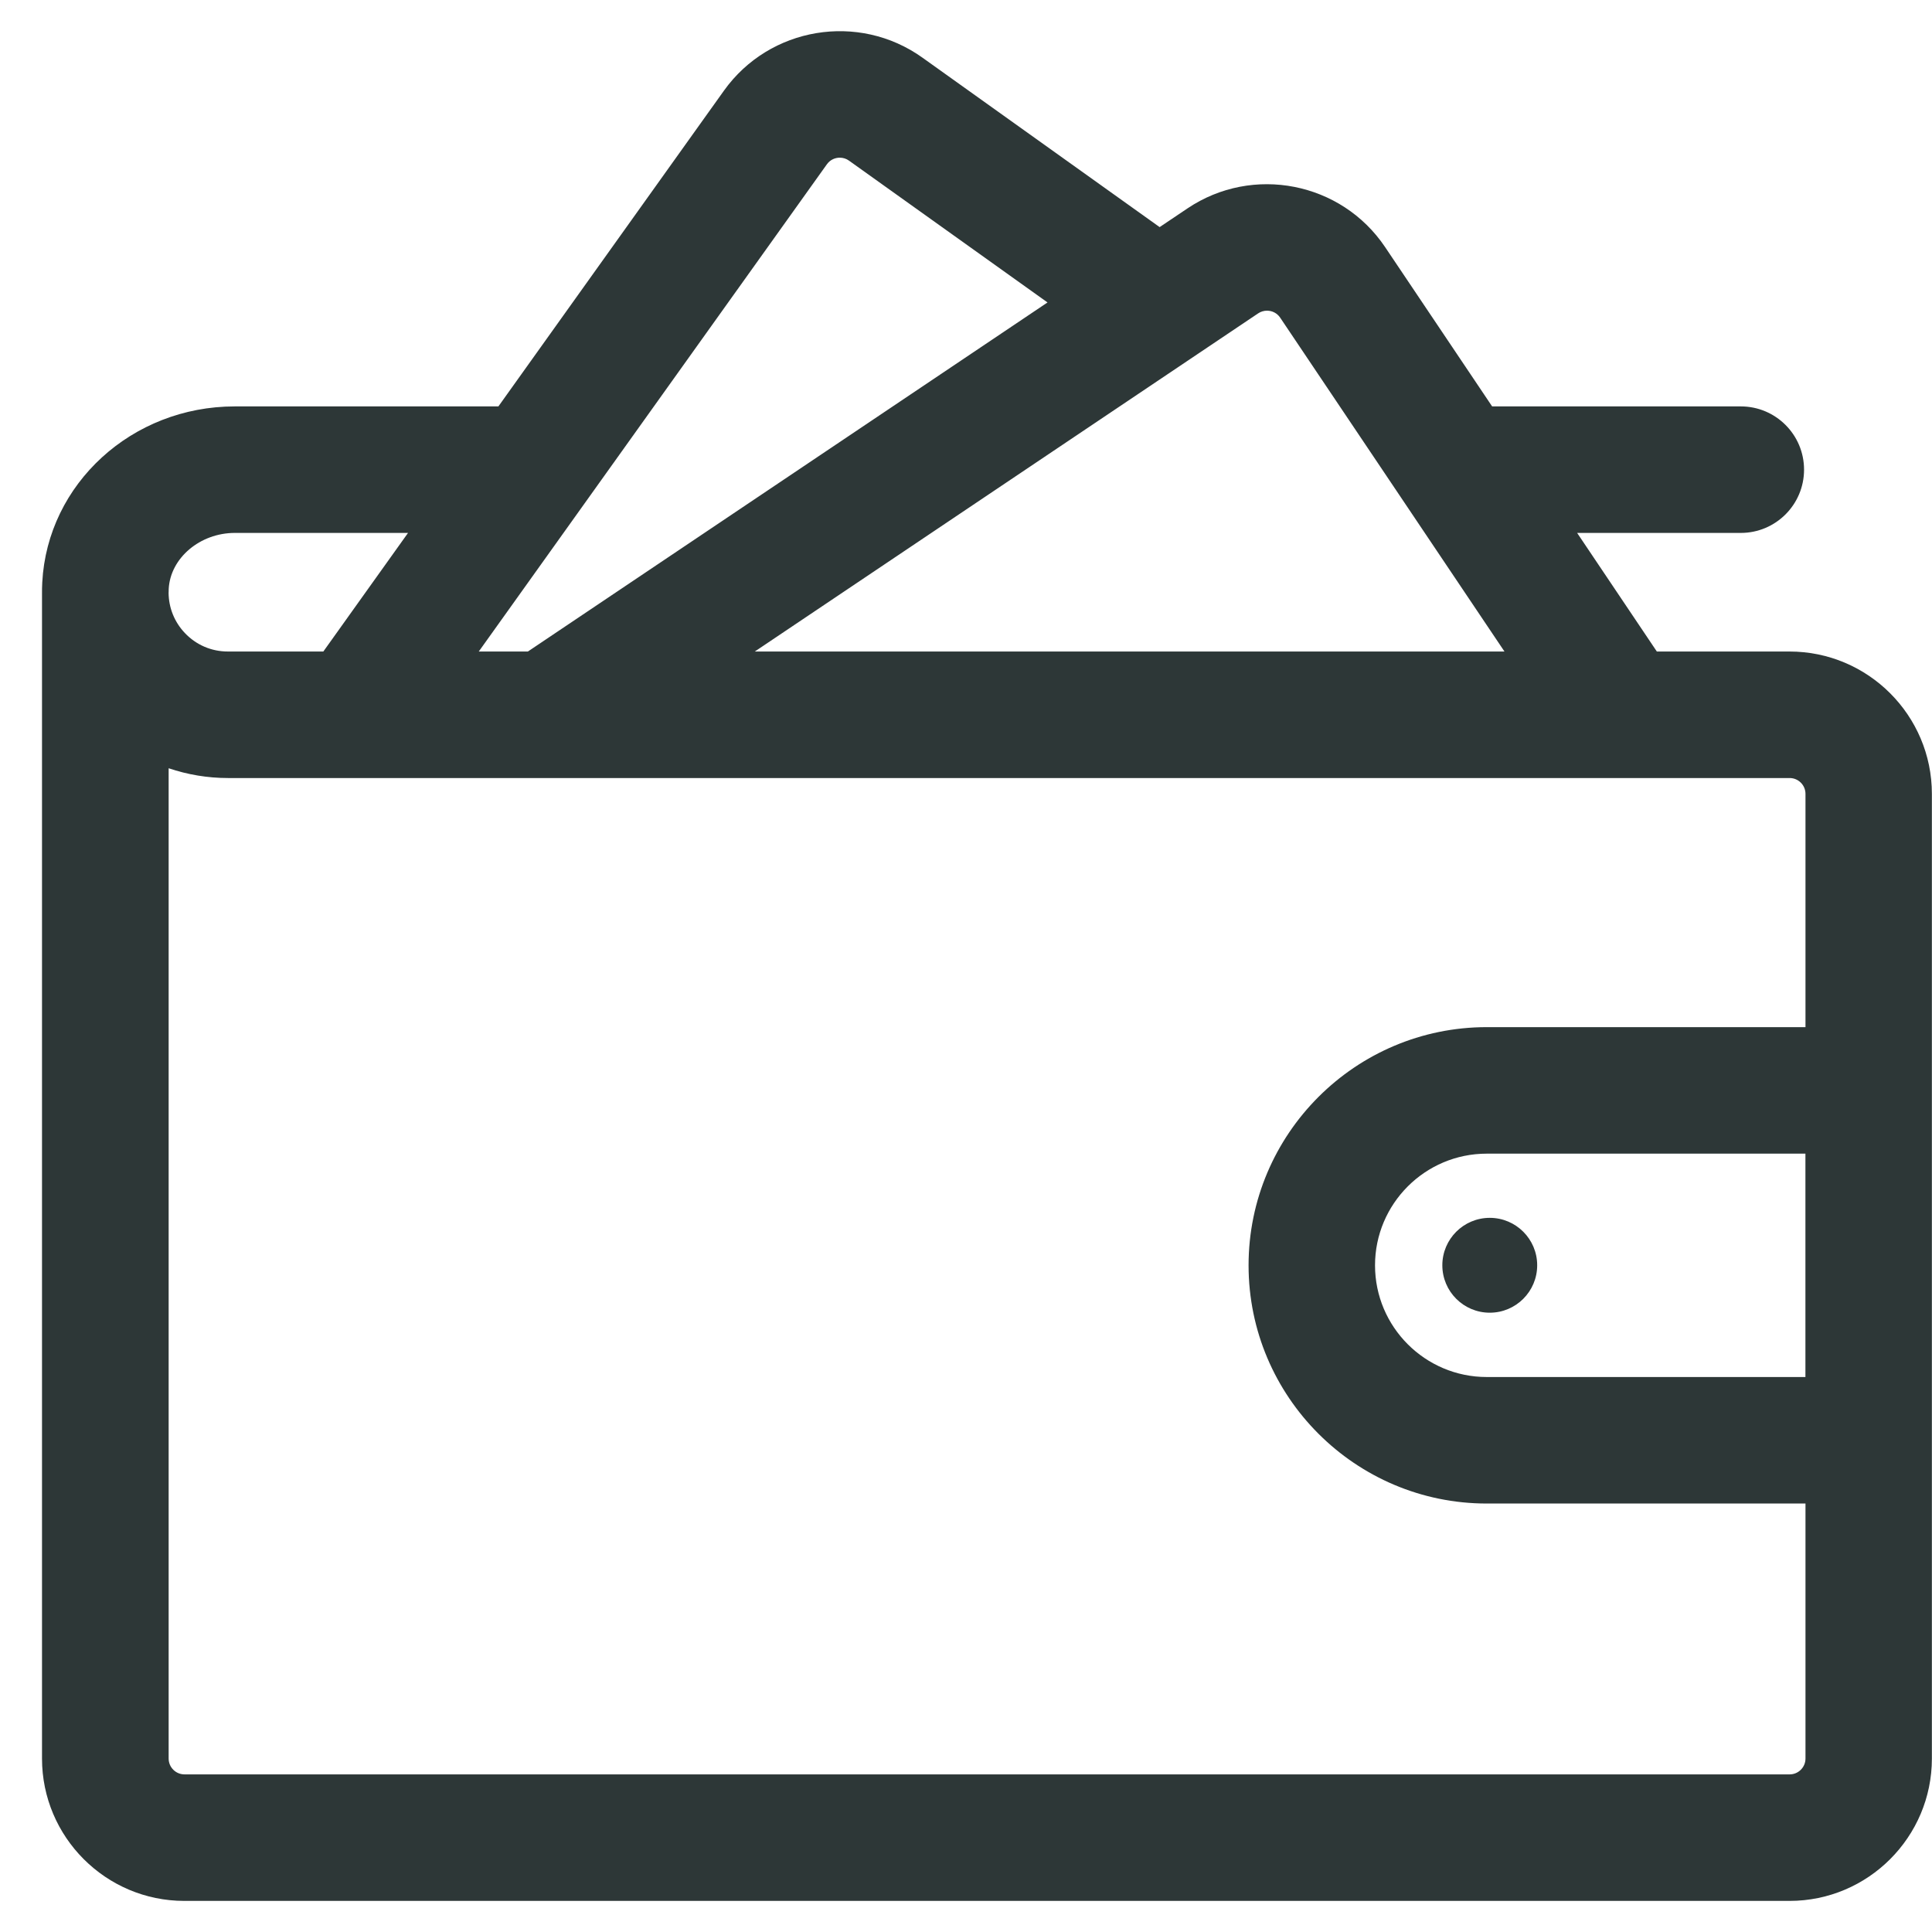 <svg fill="none" height="31" viewBox="0 0 31 31" width="31" xmlns="http://www.w3.org/2000/svg"><path d="m23.904 19.541c.42 0 .761.341.761.761 0 .42-.341.761-.761.761-.42 0-.761-.341-.761-.761 0-.42.341-.761.761-.761zm4.812 8.93h-25.756c-.14 0-.254-.114-.254-.254v-15.89c.304.103.626.157.952.157h25.058c.14 0 .254.114.254.254v3.743h-5.114c-2.108 0-3.822 1.715-3.822 3.822 0 2.108 1.715 3.822 3.822 3.822h5.114v4.092c0 .14-.114.254-.254.254zm-26.01-18.968v-.007c0-.015.001-.03.001-.046.026-.496.502-.899 1.061-.899h2.779l-1.359 1.903h-1.531c-.264 0-.509-.105-.691-.297-.167-.176-.259-.404-.261-.646zm10.562-6.867c.05-.07.128-.106.207-.106.051 0 .103.015.147.047l3.186 2.276-8.338 5.601h-.788zm6.92 2.392c.043-.029.093-.043.142-.043.082 0 .162.039.211.112l3.599 5.357h-12.029zm8.781 17.067h-5.114c-.988 0-1.792-.804-1.792-1.792 0-.988.804-1.792 1.792-1.792h5.114zm-.254-11.641h-2.13l-1.279-1.903h2.626c.56 0 1.015-.454 1.015-1.015 0-.561-.455-1.015-1.015-1.015h-3.99l-1.717-2.556c-.702-1.045-2.124-1.324-3.17-.622l-.448.301-3.806-2.719c-1.024-.732-2.454-.494-3.186.531l-3.618 5.065h-4.23c-1.649 0-3.005 1.24-3.089 2.823-.003.064-.005.127-.004.191v18.682c0 1.259 1.024 2.284 2.284 2.284h25.756c1.259 0 2.284-1.024 2.284-2.284v-15.479c0-1.259-1.024-2.284-2.284-2.284z" fill="#2d3737"/></svg>